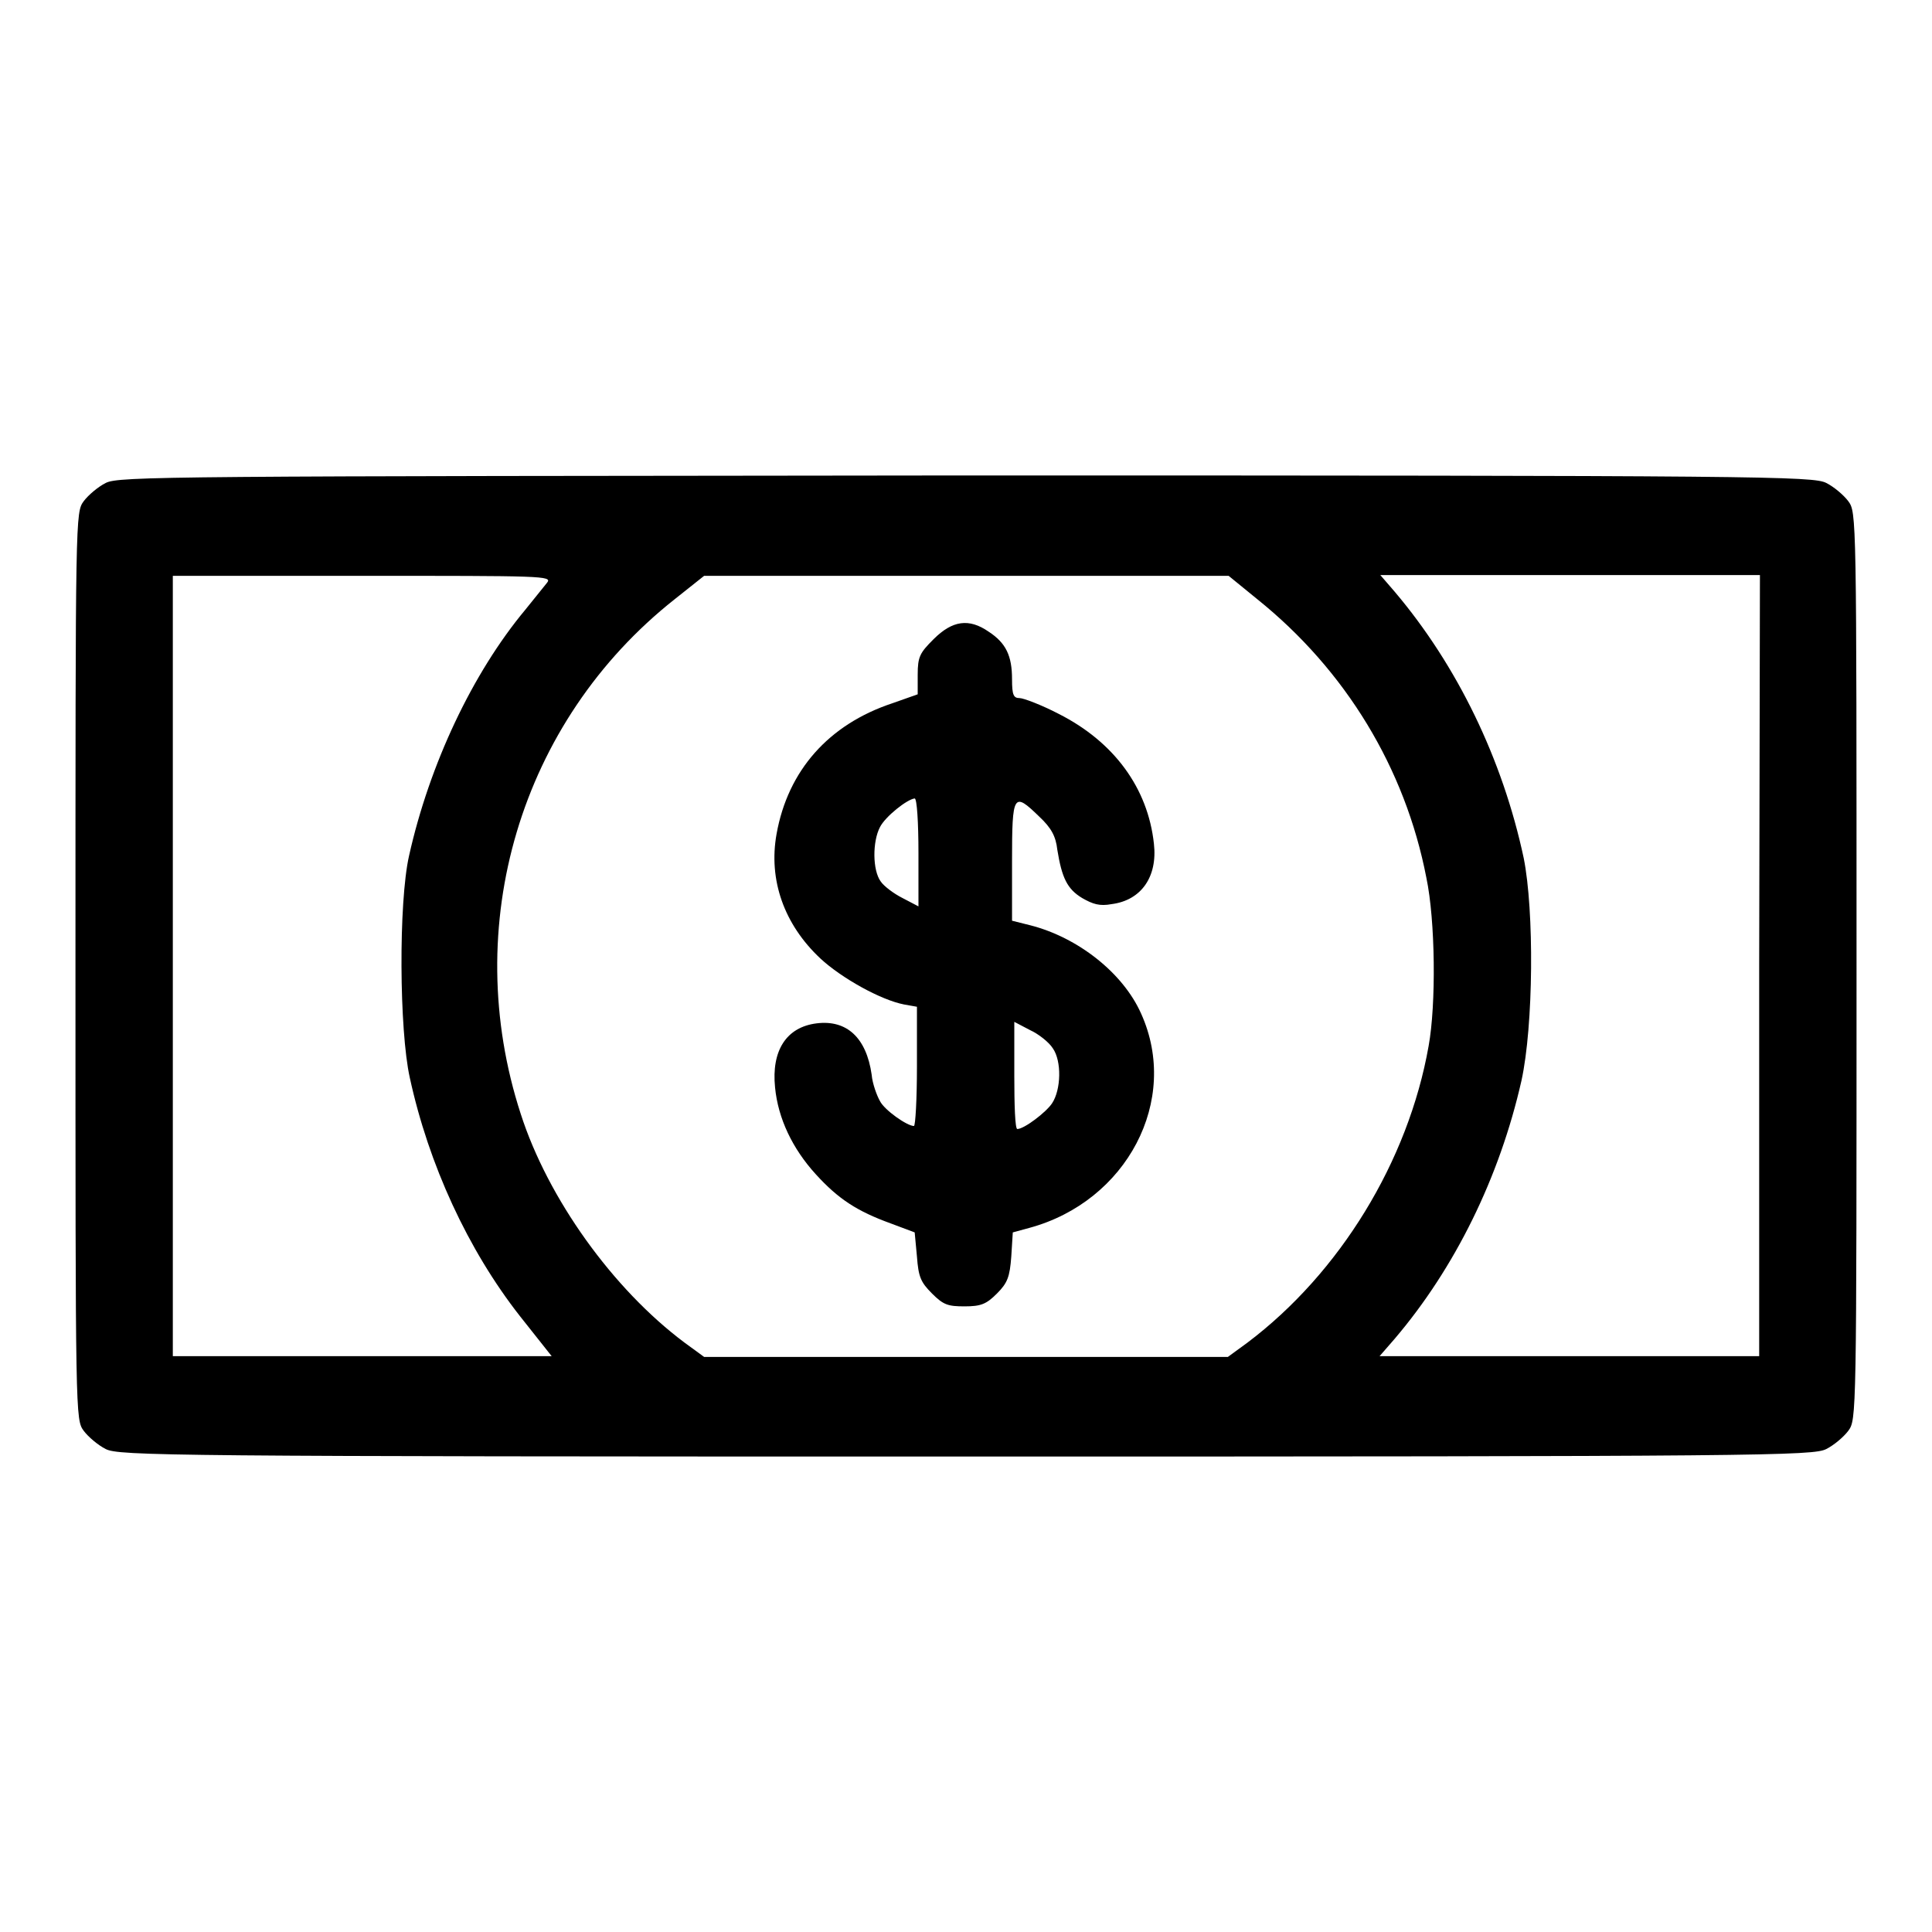<?xml version="1.0" encoding="utf-8"?>
<!-- Svg Vector Icons : http://www.onlinewebfonts.com/icon -->
<!DOCTYPE svg PUBLIC "-//W3C//DTD SVG 1.1//EN" "http://www.w3.org/Graphics/SVG/1.1/DTD/svg11.dtd">
<svg version="1.1" xmlns="http://www.w3.org/2000/svg" xmlns:xlink="http://www.w3.org/1999/xlink" x="0px" y="0px" viewBox="0 0 256 256" enable-background="new 0 0 256 256" xml:space="preserve">
<g><g><g><path fill="#000000" d="M14,64c-1,0.5-2.3,1.6-2.9,2.4C10,67.9,10,68,10,128s0,60.1,1.1,61.6c0.6,0.8,1.9,1.9,2.9,2.4c1.7,0.9,8.2,1,114,1s112.3-0.1,114-1c1-0.5,2.3-1.6,2.9-2.4c1.1-1.5,1.1-1.6,1.1-61.6c0-60,0-60.1-1.1-61.6c-0.6-0.8-1.9-1.9-2.9-2.4c-1.7-0.9-8.2-1-114-1C22.2,63.1,15.7,63.1,14,64z M72.5,77.2c-0.4,0.5-1.7,2.1-2.9,3.6c-7,8.4-12.7,20.5-15.4,32.6c-1.4,6.2-1.3,23.1,0.1,29.4c2.5,11.5,7.7,22.8,14.6,31.6l4.2,5.3H48H22.9V128V76.3h25.1C71.9,76.3,73.2,76.3,72.5,77.2z M166.6,79.4c11.7,9.4,19.6,22.4,22.4,36.9c1.2,5.7,1.3,16.8,0.3,22.3c-2.7,15.3-11.8,30.1-24,39.3l-2.6,1.9H128H93.3l-2.6-1.9c-9.5-7.1-18.1-19.1-21.7-30.3c-8.1-24.9-0.1-52,20.4-68.2l3.9-3.1H128h34.8L166.6,79.4z M233.1,128v51.7h-25.1h-25.2l2-2.3c8-9.4,13.9-21.4,16.8-34.2c1.6-7.3,1.7-22.5,0.3-29.5c-2.8-13.1-8.8-25.5-17.1-35.3l-1.9-2.2h25.2h25.1L233.1,128L233.1,128z"/><path fill="#000000" d="M123.7,84.7c-1.8,1.8-2.1,2.3-2.1,4.7V92l-3.4,1.2c-8.4,2.8-13.8,8.9-15.3,17.3c-1.1,6.1,1,12,5.8,16.5c2.8,2.6,8,5.5,11.1,6.1l1.7,0.3v7.9c0,4.3-0.2,7.9-0.4,7.9c-0.9,0-3.9-2.1-4.5-3.3c-0.4-0.7-1-2.3-1.1-3.5c-0.7-4.9-3.3-7.3-7.3-6.8c-4,0.5-6,3.6-5.5,8.5c0.4,4.1,2.3,8.1,5.4,11.5c3,3.3,5.5,4.9,9.9,6.5l3.2,1.2l0.3,3.2c0.2,2.7,0.5,3.4,2,4.9c1.5,1.5,2.1,1.7,4.3,1.7c2.2,0,2.9-0.3,4.3-1.7c1.4-1.4,1.7-2.2,1.9-4.9l0.2-3.2l2.2-0.6c12.9-3.5,20-16.9,14.8-28.4c-2.4-5.4-8.4-10.1-14.7-11.7l-2.4-0.6v-7.9c0-9,0.2-9.2,3.6-5.9c1.6,1.5,2.2,2.6,2.4,4.4c0.6,3.7,1.3,5.2,3.3,6.4c1.4,0.8,2.3,1.1,3.9,0.8c3.9-0.5,6.1-3.6,5.6-8c-0.8-7.4-5.3-13.5-12.6-17.2c-2.3-1.2-4.7-2.1-5.2-2.1c-0.8,0-1-0.4-1-2.5c0-3.1-0.8-4.8-3.1-6.3C128.4,81.9,126.2,82.2,123.7,84.7z M121.7,113v7.1l-2.1-1.1c-1.2-0.6-2.5-1.6-2.9-2.2c-1.1-1.5-1.1-5.3-0.1-7.2c0.7-1.4,3.6-3.7,4.6-3.8C121.5,105.8,121.7,109,121.7,113z M139.5,138.9c1.2,1.7,1.1,5.5-0.1,7.3c-0.8,1.2-3.7,3.4-4.6,3.4c-0.3,0-0.4-3.2-0.4-7.1v-7.1l2.1,1.1C137.6,137,139,138.1,139.5,138.9z"/></g></g></g>
</svg>